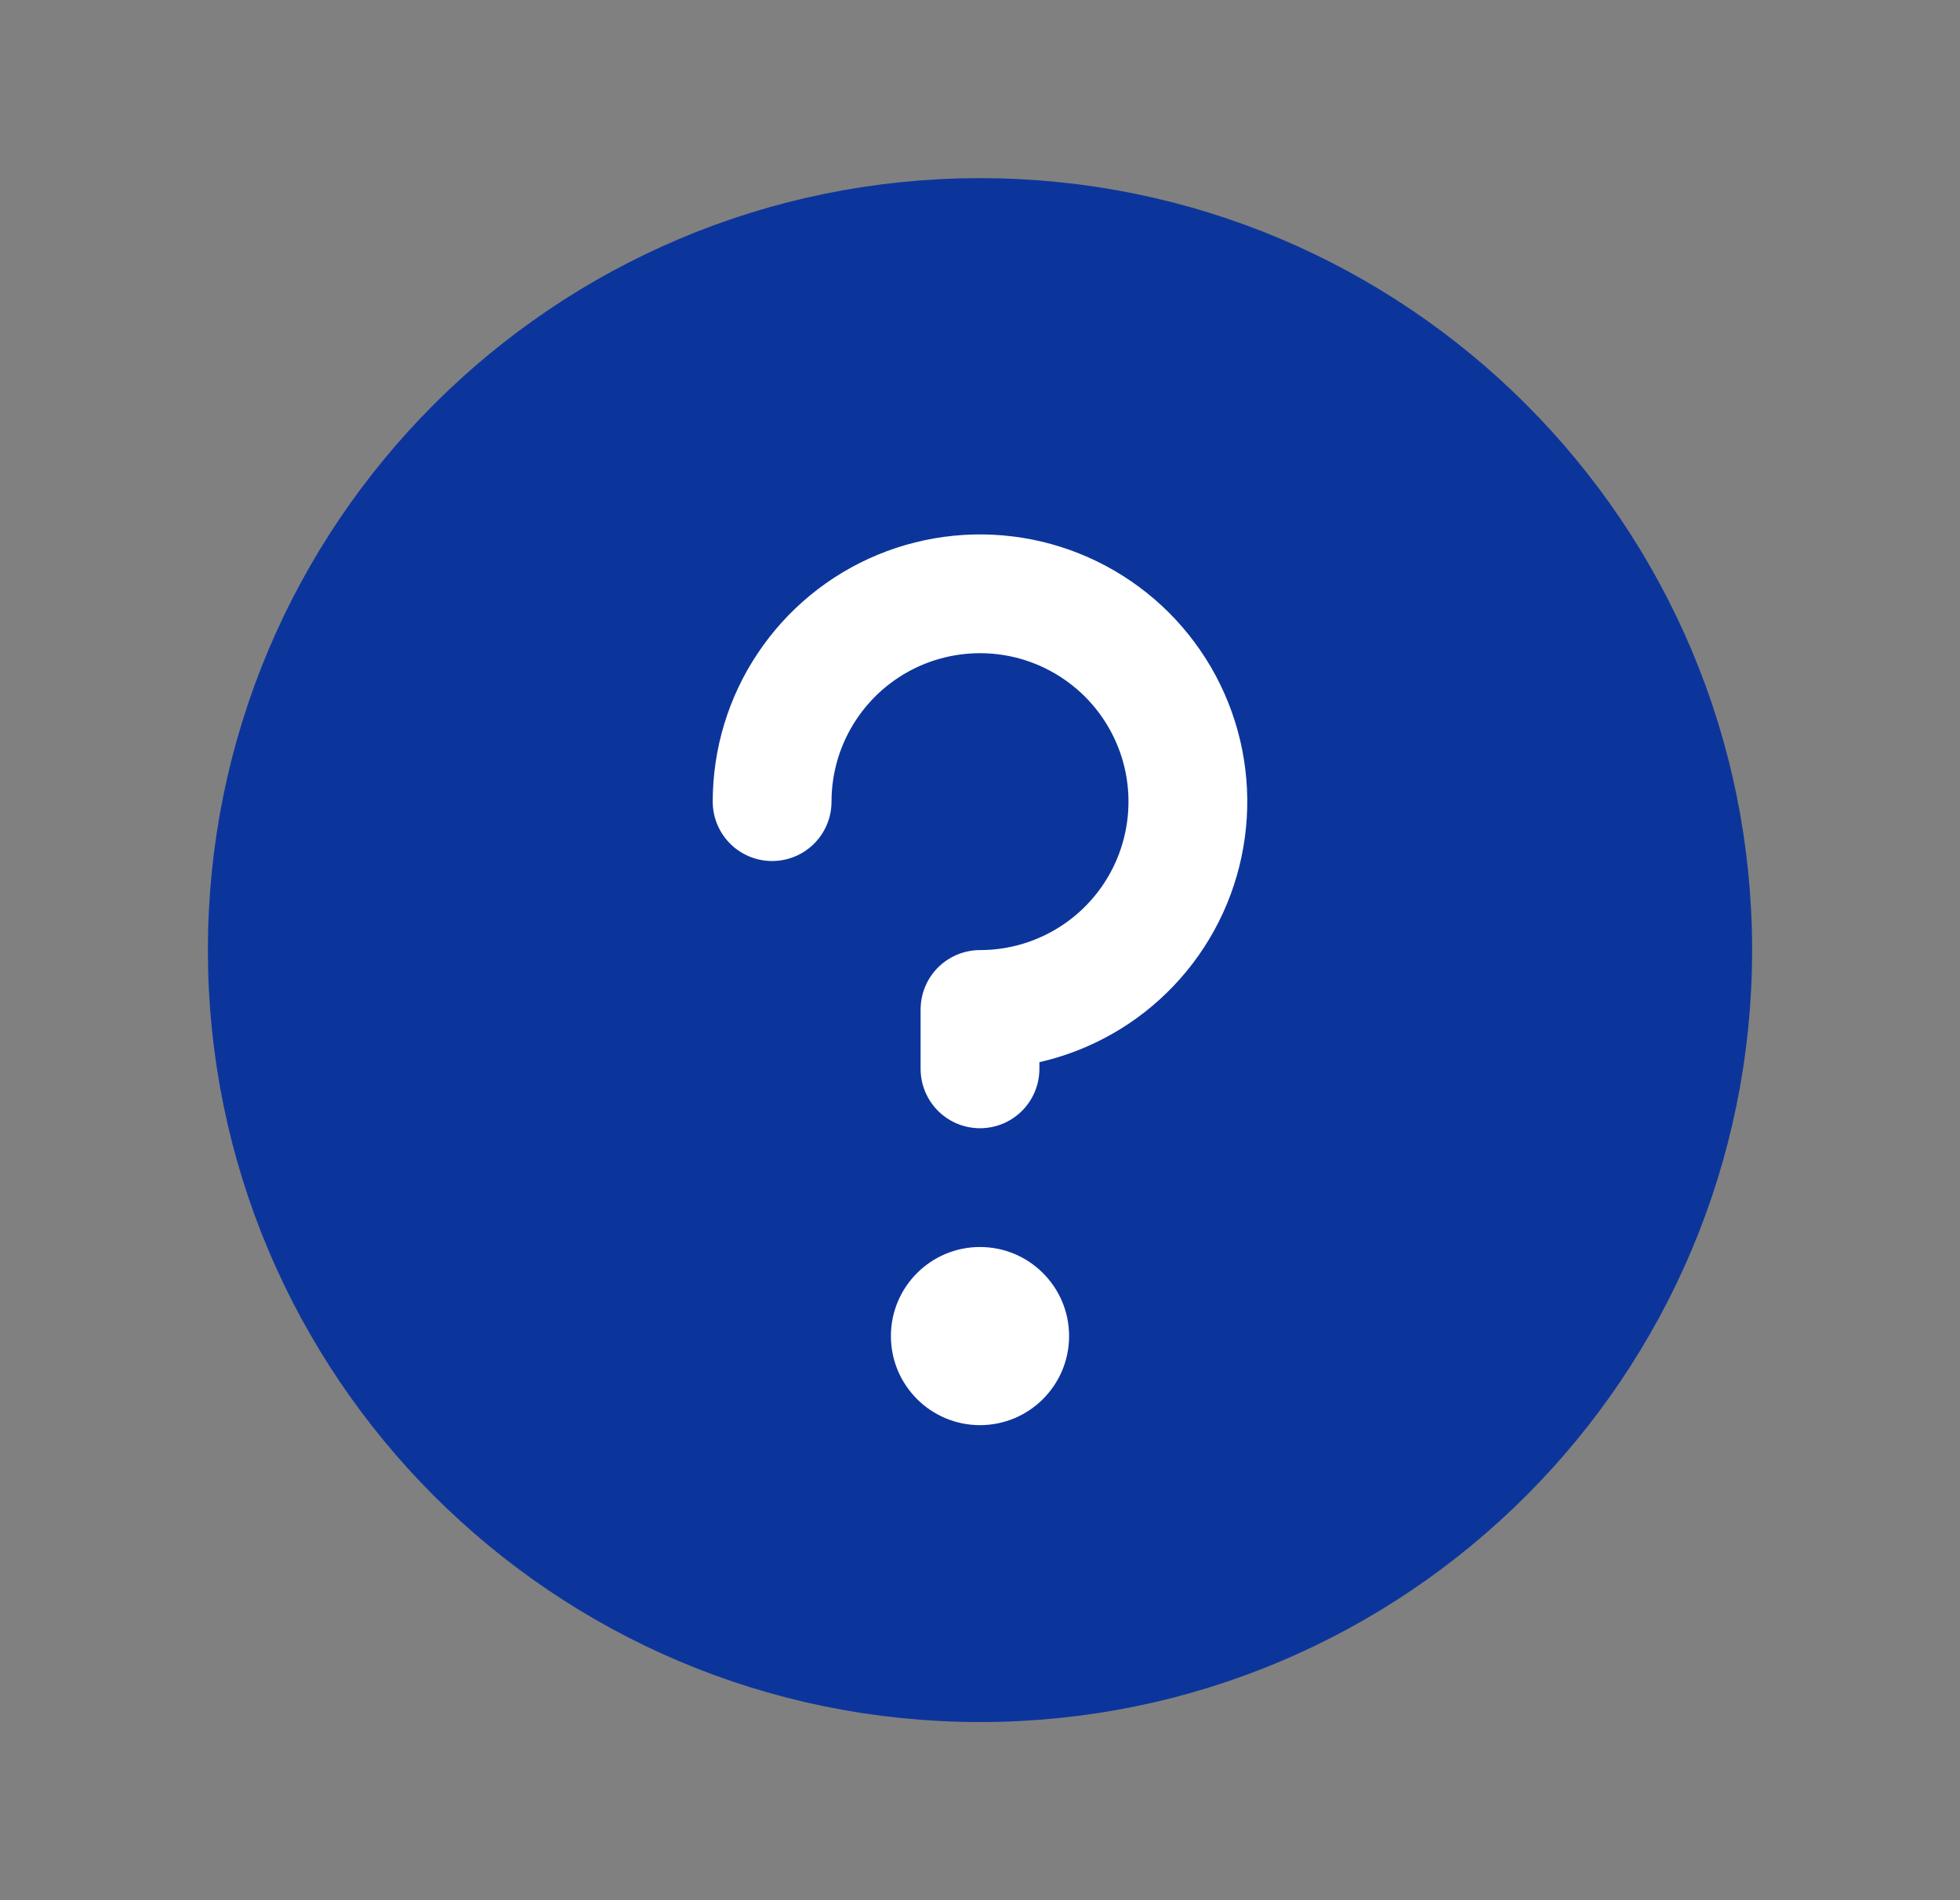 <svg width="33" height="32" viewBox="0 0 33 32" fill="none" xmlns="http://www.w3.org/2000/svg">
<rect x="0" y="0" width="33" height="32" fill="#808080" stroke="none"/>
<g clip-path="url(#clip0_11151_63161)">
<path d="M16.5 28C23.127 28 28.5 22.627 28.5 16C28.5 9.373 23.127 4 16.5 4C9.873 4 4.5 9.373 4.5 16C4.5 22.627 9.873 28 16.5 28Z" fill="#0C359C" stroke="#0C359C" stroke-width="2" stroke-linecap="round" stroke-linejoin="round"/>
<path d="M16.5 24C17.328 24 18 23.328 18 22.5C18 21.672 17.328 21 16.5 21C15.672 21 15 21.672 15 22.5C15 23.328 15.672 24 16.5 24Z" fill="white"/>
<path d="M16.5 18V17C17.192 17 17.869 16.795 18.445 16.41C19.02 16.026 19.469 15.479 19.734 14.839C19.998 14.2 20.068 13.496 19.933 12.817C19.798 12.138 19.464 11.515 18.975 11.025C18.485 10.536 17.862 10.202 17.183 10.067C16.504 9.932 15.8 10.002 15.161 10.266C14.521 10.531 13.974 10.98 13.59 11.556C13.205 12.131 13 12.808 13 13.5" stroke="white" stroke-width="2" stroke-linecap="round" stroke-linejoin="round"/>
</g>
<defs>
<clipPath id="clip0_11151_63161">
<rect width="32" height="32" fill="white" transform="translate(0.5)"/>
</clipPath>
</defs>
</svg>
